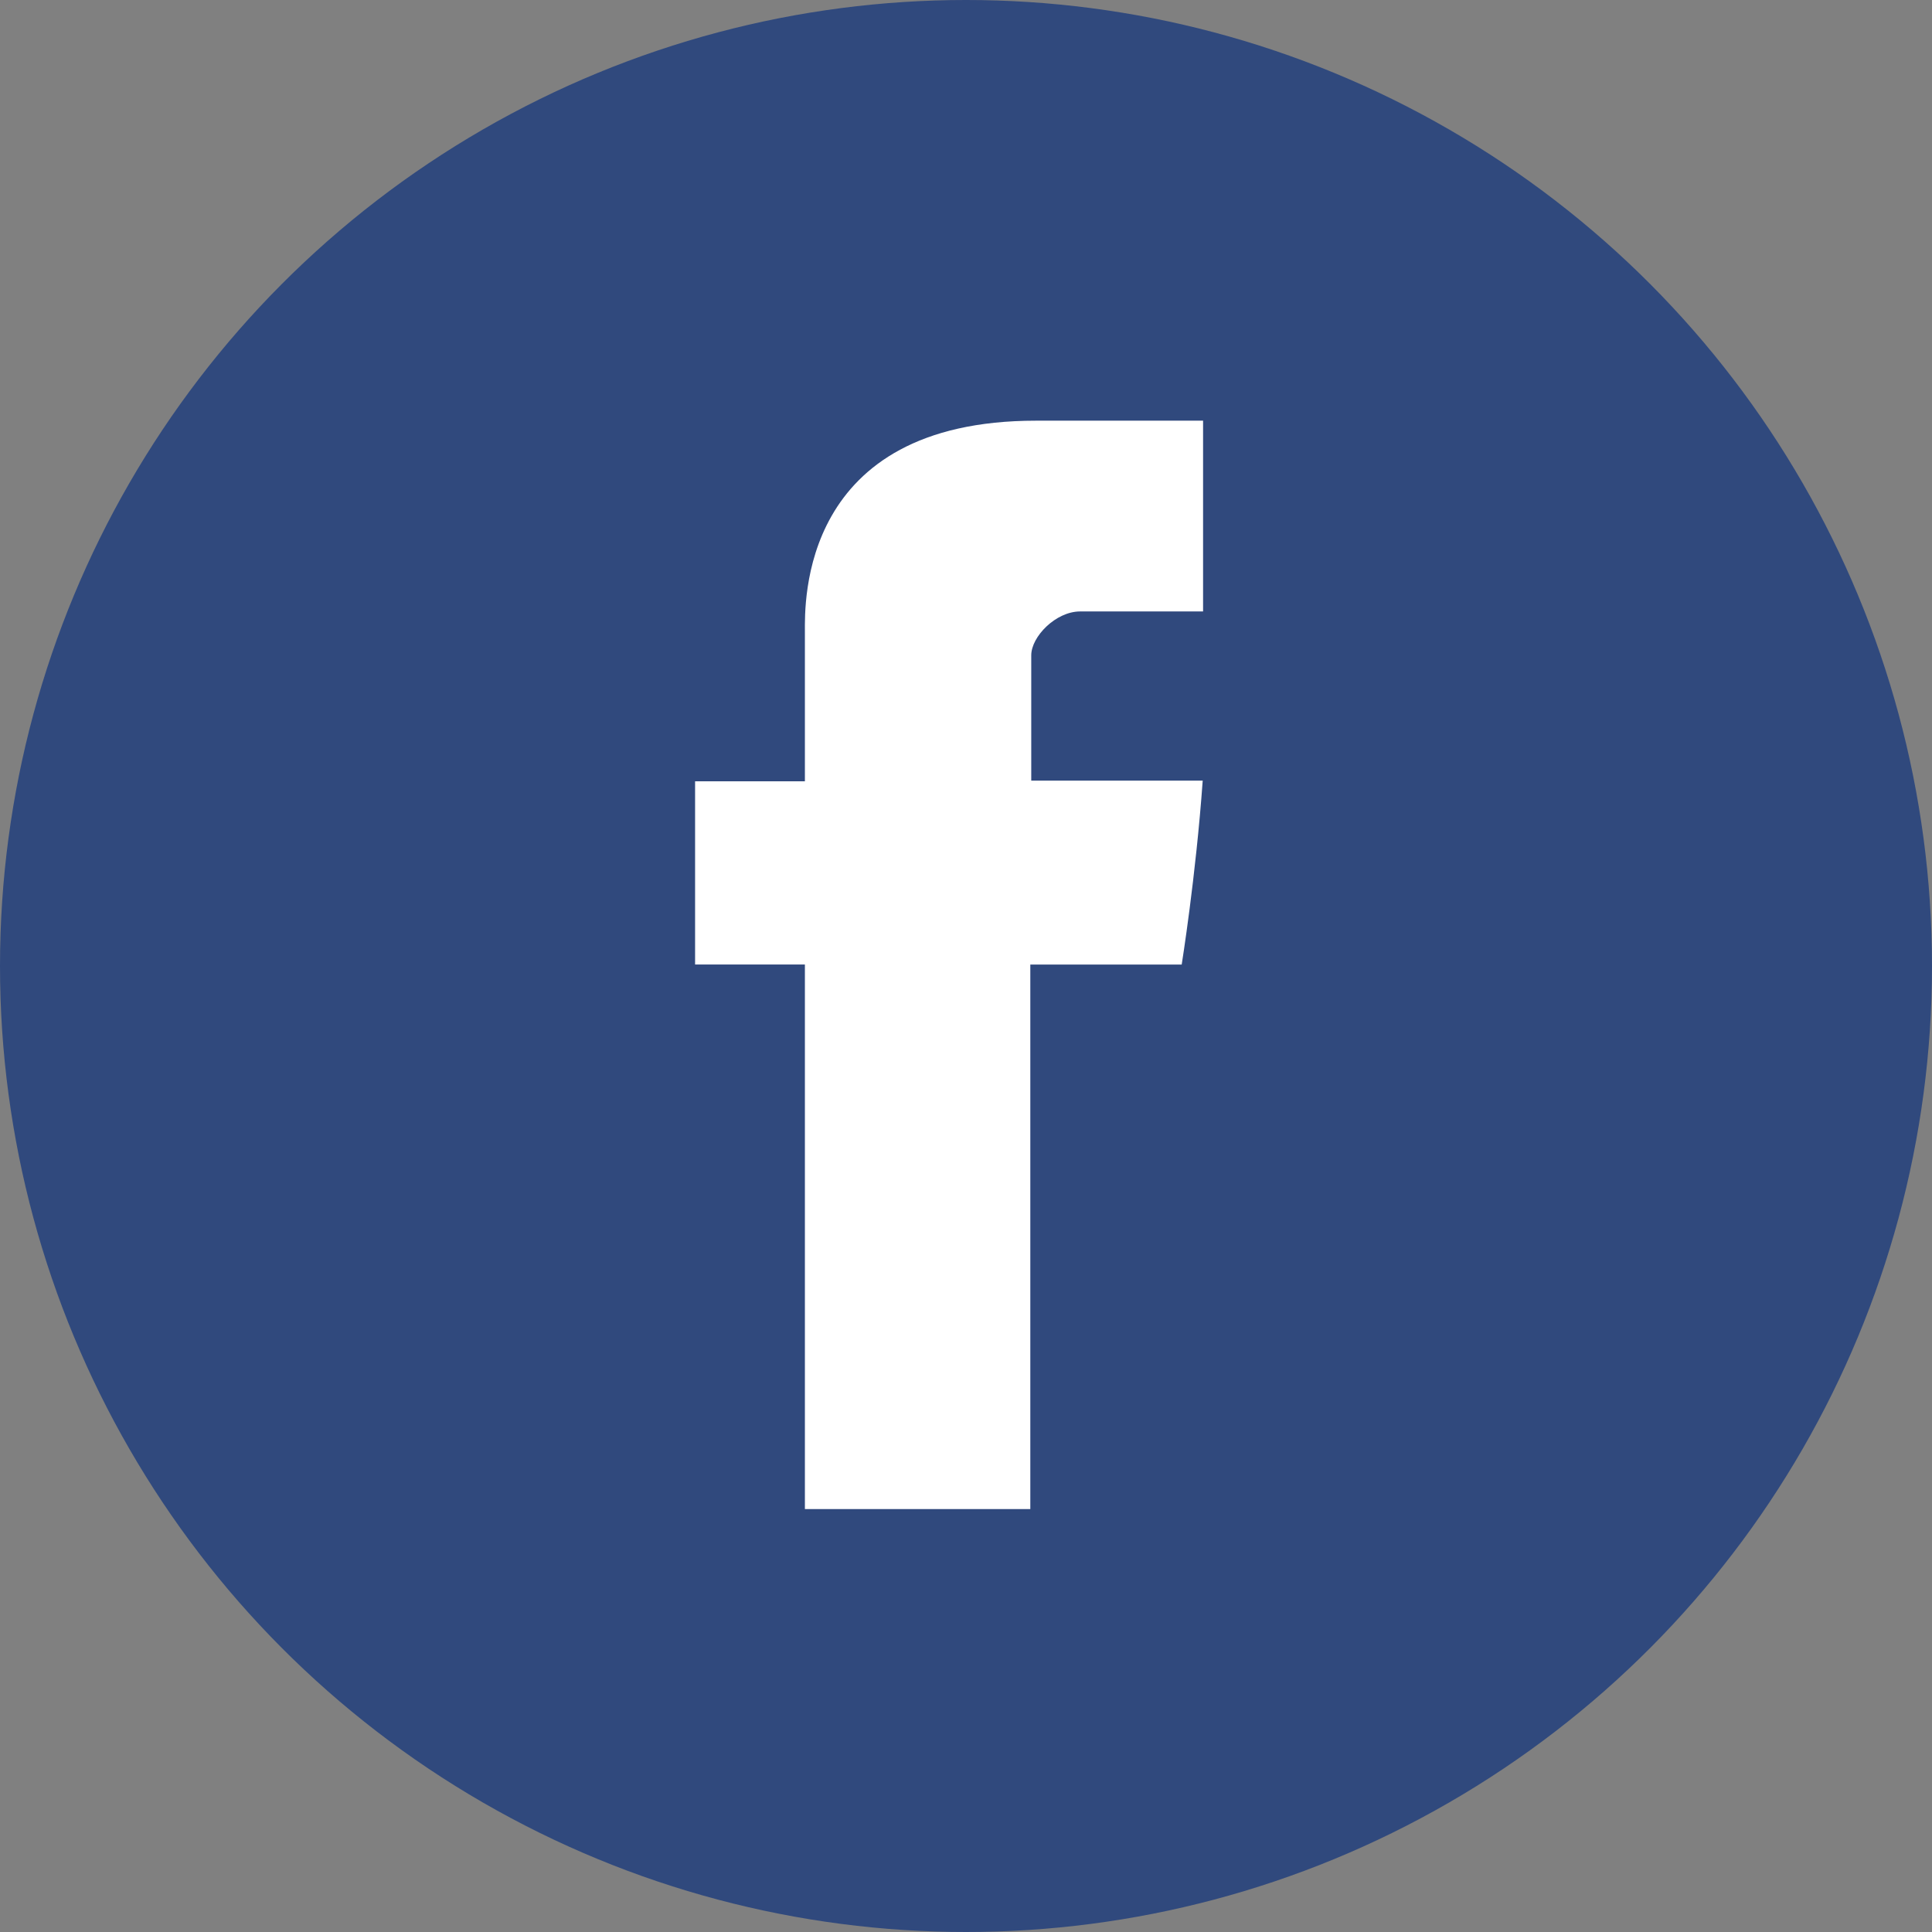 <svg width="31" height="31" viewBox="0 0 31 31" fill="none" xmlns="http://www.w3.org/2000/svg">
<rect x="0" y="0" width="31" height="31" fill="#808080" stroke="none"/>
<circle cx="15.5" cy="15.5" r="15.5" fill="#30497D"/>
<path d="M12.915 10.132V12.536H11.153V15.476H12.915V24.214H16.532V15.477H18.961C18.961 15.477 19.188 14.068 19.298 12.526H16.547V10.515C16.547 10.215 16.941 9.811 17.331 9.811H19.304V6.75H16.623C12.825 6.75 12.915 9.693 12.915 10.132Z" fill="white"/>
</svg>
